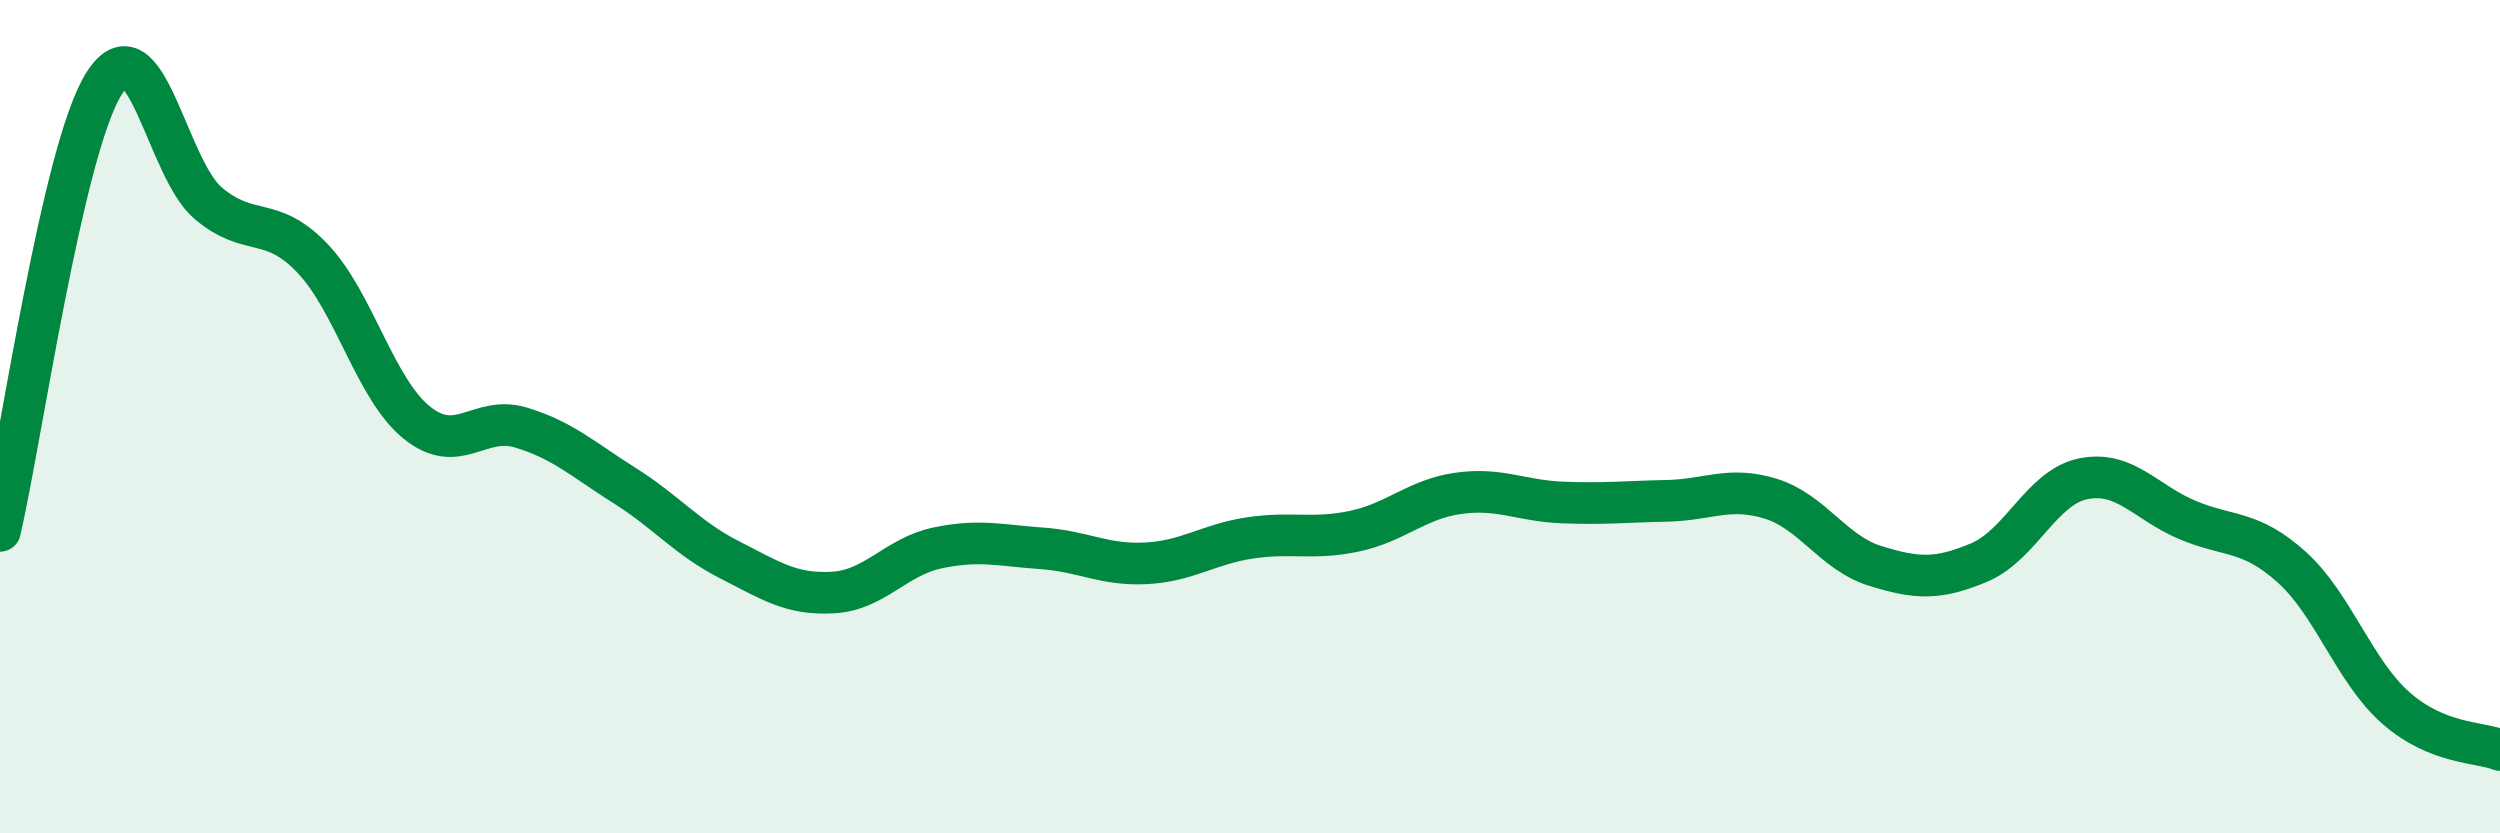 
    <svg width="60" height="20" viewBox="0 0 60 20" xmlns="http://www.w3.org/2000/svg">
      <path
        d="M 0,12.74 C 0.5,10.59 1.5,3.57 2.5,2 C 3.5,0.43 4,4.04 5,4.88 C 6,5.72 6.5,5.15 7.5,6.2 C 8.5,7.25 9,9.33 10,10.14 C 11,10.95 11.5,9.96 12.5,10.26 C 13.5,10.56 14,11.03 15,11.66 C 16,12.29 16.5,12.92 17.5,13.43 C 18.5,13.94 19,14.28 20,14.22 C 21,14.16 21.5,13.36 22.5,13.15 C 23.5,12.94 24,13.09 25,13.16 C 26,13.23 26.5,13.57 27.5,13.52 C 28.5,13.47 29,13.06 30,12.91 C 31,12.76 31.5,12.96 32.5,12.75 C 33.5,12.54 34,11.98 35,11.84 C 36,11.7 36.5,12.02 37.5,12.06 C 38.5,12.1 39,12.04 40,12.02 C 41,12 41.5,11.66 42.5,11.97 C 43.5,12.28 44,13.27 45,13.58 C 46,13.89 46.5,13.92 47.5,13.5 C 48.5,13.08 49,11.69 50,11.49 C 51,11.29 51.5,12.06 52.5,12.48 C 53.5,12.9 54,12.71 55,13.61 C 56,14.51 56.5,16.11 57.5,16.99 C 58.5,17.87 59.5,17.8 60,18L60 20L0 20Z"
        fill="#008740"
        opacity="0.1"
        stroke-linecap="round"
        stroke-linejoin="round"
      />
      <path
        d="M 0,12.74 C 0.5,10.59 1.5,3.57 2.5,2 C 3.5,0.43 4,4.04 5,4.88 C 6,5.72 6.5,5.15 7.5,6.2 C 8.5,7.25 9,9.33 10,10.14 C 11,10.95 11.5,9.96 12.5,10.26 C 13.5,10.56 14,11.03 15,11.66 C 16,12.29 16.5,12.92 17.5,13.43 C 18.5,13.94 19,14.28 20,14.22 C 21,14.16 21.5,13.36 22.5,13.15 C 23.5,12.94 24,13.09 25,13.16 C 26,13.23 26.5,13.57 27.5,13.52 C 28.5,13.47 29,13.06 30,12.91 C 31,12.76 31.5,12.96 32.5,12.75 C 33.5,12.54 34,11.98 35,11.84 C 36,11.7 36.5,12.02 37.5,12.06 C 38.5,12.1 39,12.04 40,12.02 C 41,12 41.5,11.66 42.5,11.97 C 43.5,12.28 44,13.27 45,13.58 C 46,13.89 46.5,13.92 47.5,13.5 C 48.5,13.08 49,11.69 50,11.49 C 51,11.29 51.5,12.06 52.5,12.48 C 53.5,12.9 54,12.71 55,13.61 C 56,14.51 56.5,16.11 57.5,16.99 C 58.5,17.87 59.5,17.8 60,18"
        stroke="#008740"
        stroke-width="1"
        fill="none"
        stroke-linecap="round"
        stroke-linejoin="round"
      />
    </svg>
  